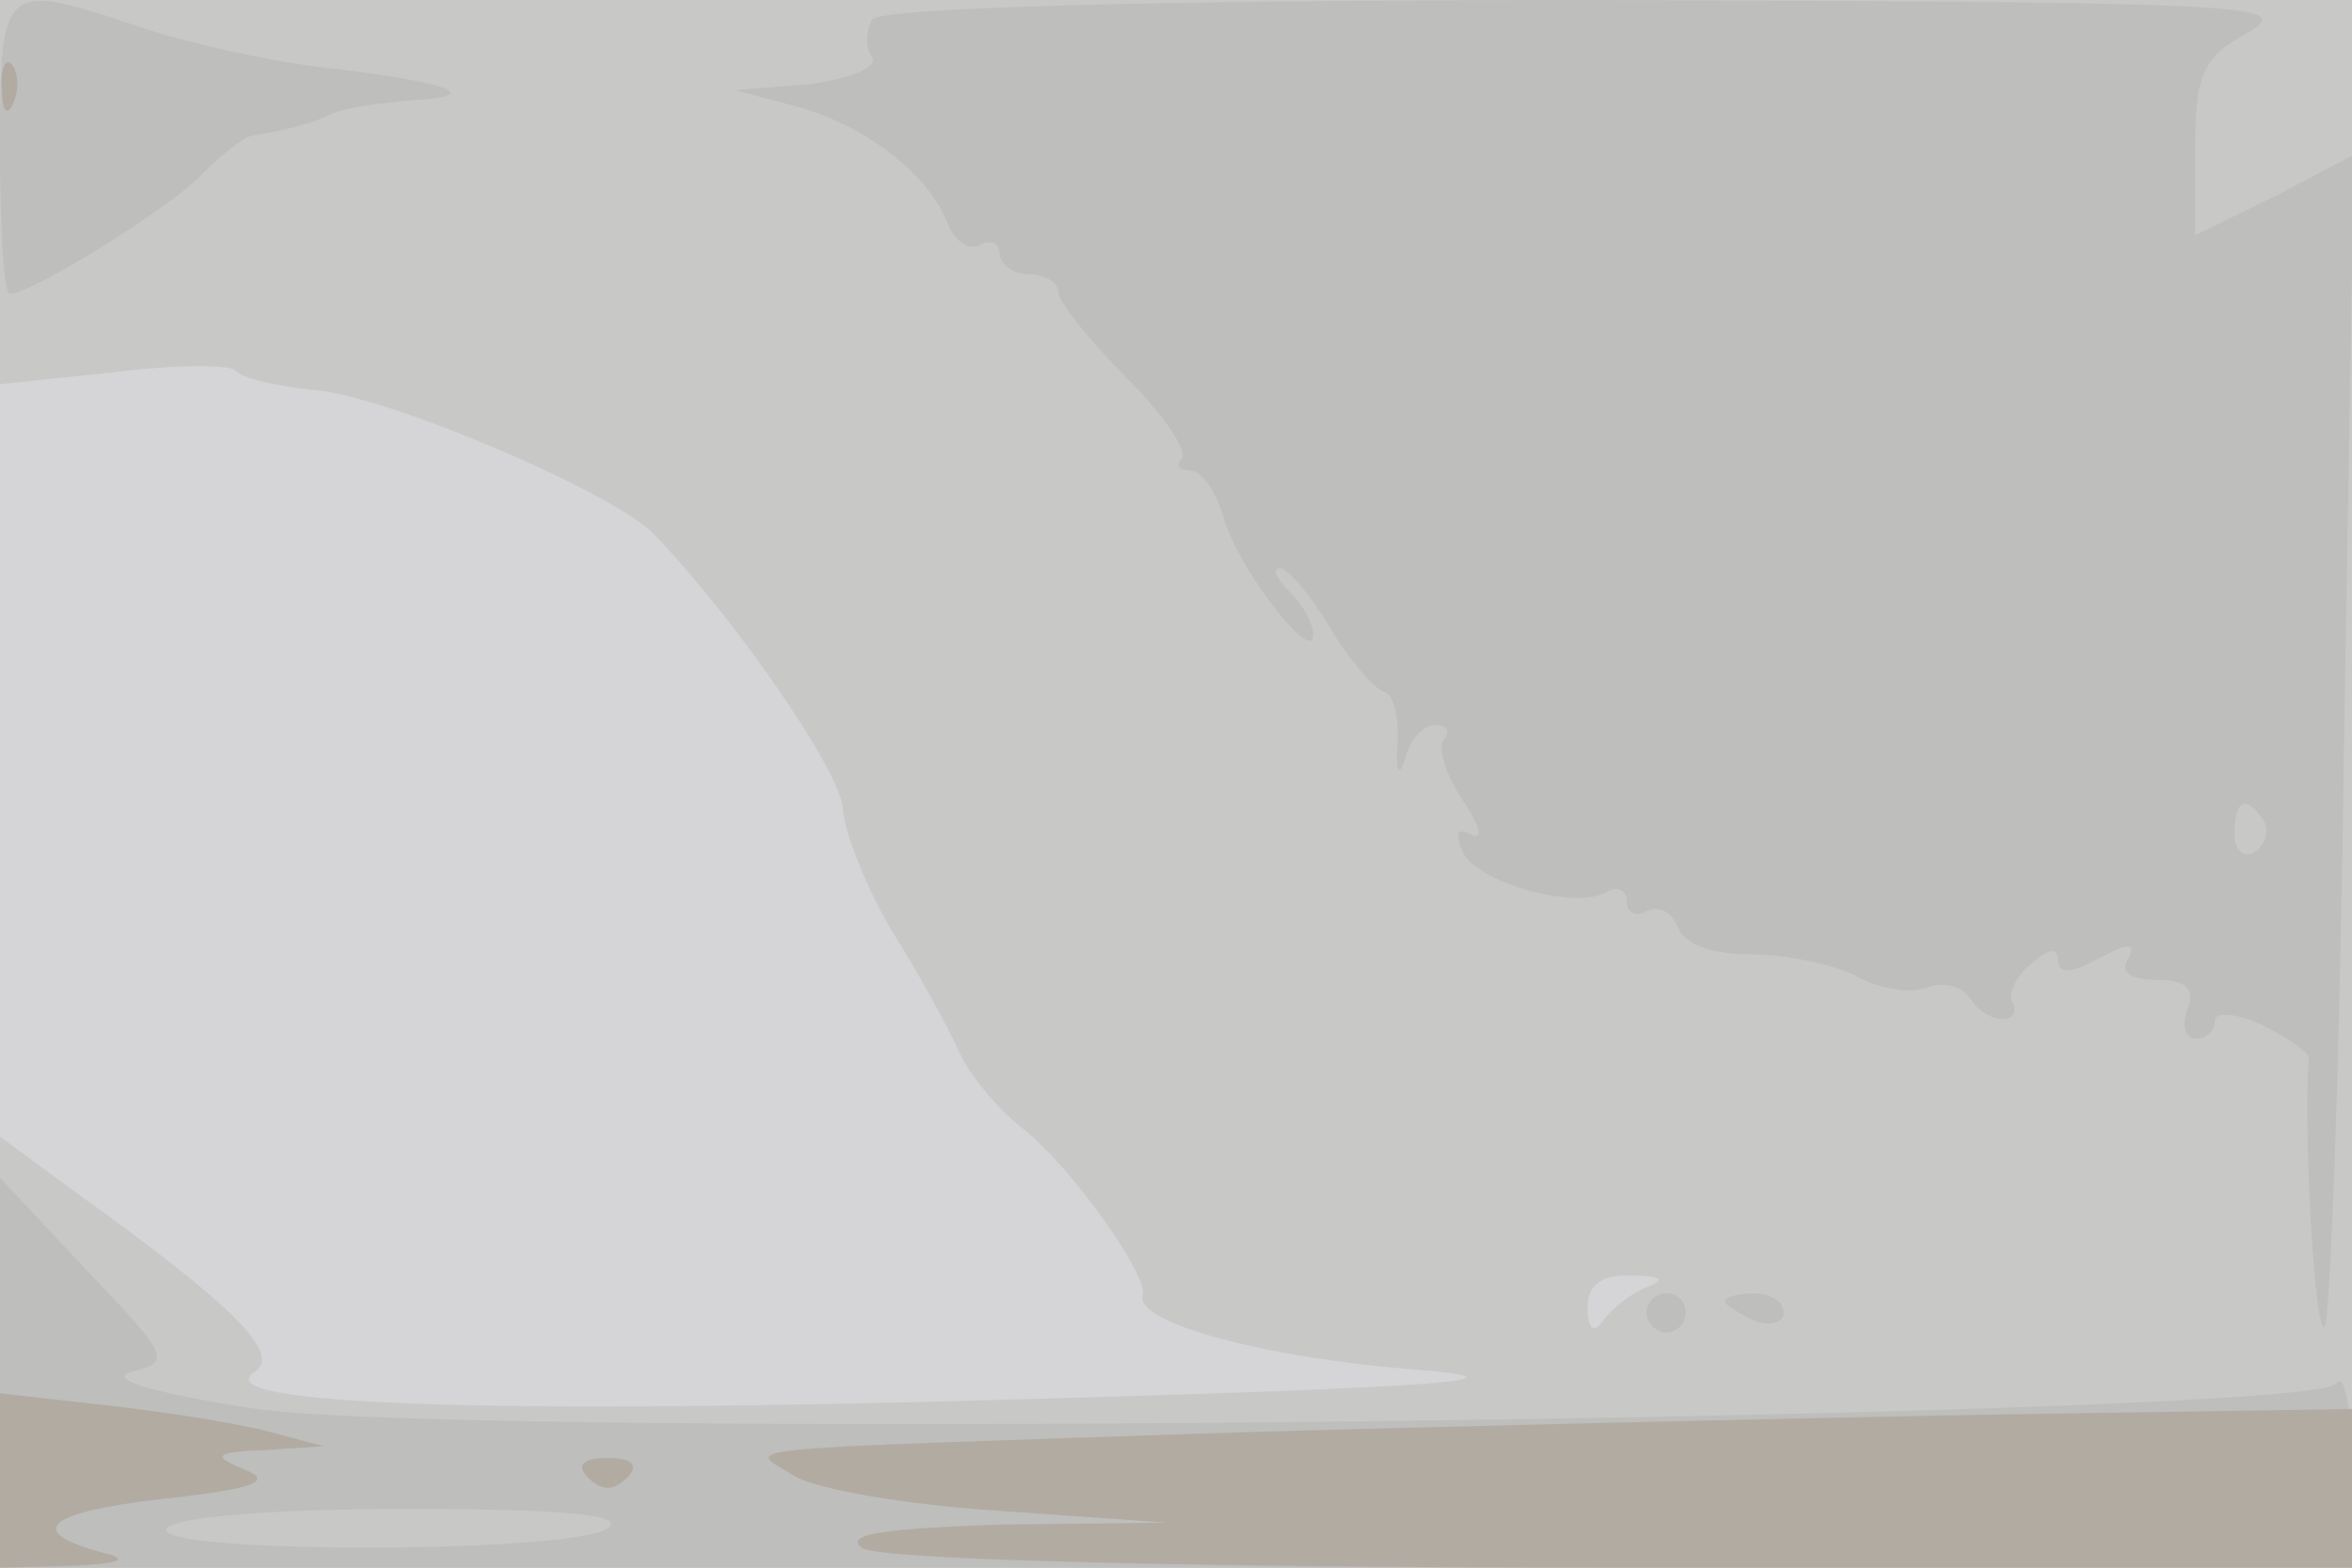 <svg xmlns="http://www.w3.org/2000/svg" xmlns:xlink="http://www.w3.org/1999/xlink" width="120" height="80"><g><svg xmlns="http://www.w3.org/2000/svg" xmlns:xlink="http://www.w3.org/1999/xlink" width="120" height="80"/><svg xmlns="http://www.w3.org/2000/svg" width="120" height="80" version="1.0" viewBox="0 0 120 80"><g fill="#d5d5d8" transform="matrix(.1 0 0 -.1 0 80)"><path d="M0 400V0h1200v800H0V400z"/></g></svg><svg xmlns="http://www.w3.org/2000/svg" width="120" height="80" version="1.0" viewBox="0 0 120 80"><g fill="#c8c8c7" transform="matrix(.1 0 0 -.1 0 80)"><path d="M0 702v-98l58 6c31 4 59 4 62 1 3-4 21-8 40-10 38-3 152-52 173-73 41-42 97-123 97-141 1-12 12-40 25-62 14-22 29-50 34-61 5-12 20-30 33-40 25-20 64-75 61-85-4-14 62-32 140-38 62-5 15-9-200-15-273-8-420-3-393 14 14 9-11 34-92 92L0 220V0h1200v800H0v-98zm840-559c-8-3-18-11-22-17-5-7-8-4-8 7s7 17 23 16c15 0 17-2 7-6z"/></g></svg><svg xmlns="http://www.w3.org/2000/svg" width="120" height="80" version="1.0" viewBox="0 0 120 80"><g fill="#bebebc" transform="matrix(.1 0 0 -.1 0 80)"><path d="M0 725c0-41 2-75 5-75 11 0 82 44 98 61 10 10 22 20 27 20 13 2 29 6 35 9 9 5 25 7 47 9 35 2 17 9-42 16-30 3-74 13-98 21-71 24-72 23-72-61zm445 65c-3-5-4-14 0-19 3-6-12-11-32-14l-38-3 30-8c35-9 68-34 78-59 4-10 11-15 17-12 5 3 10 1 10-4 0-6 7-11 15-11s15-4 15-9 16-25 35-44 31-37 28-41c-3-3-2-6 4-6s13-10 17-23c6-25 46-77 46-61 0 6-5 15-12 22s-9 12-5 12 16-14 26-31 23-31 27-32c5-1 8-13 7-27s1-17 4-7c2 9 9 17 15 17s8-3 5-7c-4-3 0-17 9-31 9-13 11-21 5-18-7 4-9 1-5-8 6-16 58-31 74-21 5 3 10 1 10-5s5-8 10-5c6 3 13 0 16-8 3-9 18-14 37-14 18 0 42-5 54-11 12-7 28-9 36-6s18 1 22-5c3-6 11-11 16-11 6 0 8 3 6 8-3 4 1 13 9 20 9 8 14 9 14 2s6-7 21 1 19 8 15 0c-5-7 1-11 14-11 16 0 20-5 16-15-3-8-1-15 4-15 6 0 10 4 10 9s11 4 24-2c14-7 24-14 24-17-3-35 3-142 8-137 3 3 8 139 10 302l5 296-40-21-41-20v44c0 39 4 47 28 60 24 14-8 15-335 16-231 0-364-4-368-10zm710-409c3-5 1-12-5-16-5-3-10 1-10 9 0 18 6 21 15 7zM0 99V0h1200v53c0 28-4 47-8 41-11-18-949-29-1061-13-52 8-77 15-64 19 21 5 19 8-23 52L0 199V99zm310-79C290 7 77 7 85 20c4 6 56 10 123 10 79 0 112-3 102-10zm530 110c0-5 5-10 10-10 6 0 10 5 10 10 0 6-4 10-10 10-5 0-10-4-10-10zm40 6c0-2 7-6 15-10 8-3 15-1 15 4 0 6-7 10-15 10s-15-2-15-4z"/></g></svg><svg xmlns="http://www.w3.org/2000/svg" width="120" height="80" version="1.0" viewBox="0 0 120 80"><g fill="#b2aba2" transform="matrix(.1 0 0 -.1 0 80)"><path d="M1 754c0-11 3-14 6-6 3 7 2 16-1 19-3 4-6-2-5-13zM0 45V0l38 1c21 1 28 3 17 6-43 11-33 21 27 28 47 5 58 9 43 15-17 7-16 9 10 10l30 2-30 8c-16 4-54 10-82 13L0 89V45zm630 24c-268-9-249-7-225-22 11-7 58-15 105-18l85-6-85-1c-59-2-80-5-70-12 9-6 167-10 388-10h372v81l-192-3c-106-2-276-6-378-9zM300 46c7-7 13-7 20 0 6 6 3 10-10 10s-16-4-10-10z"/></g></svg></g></svg>